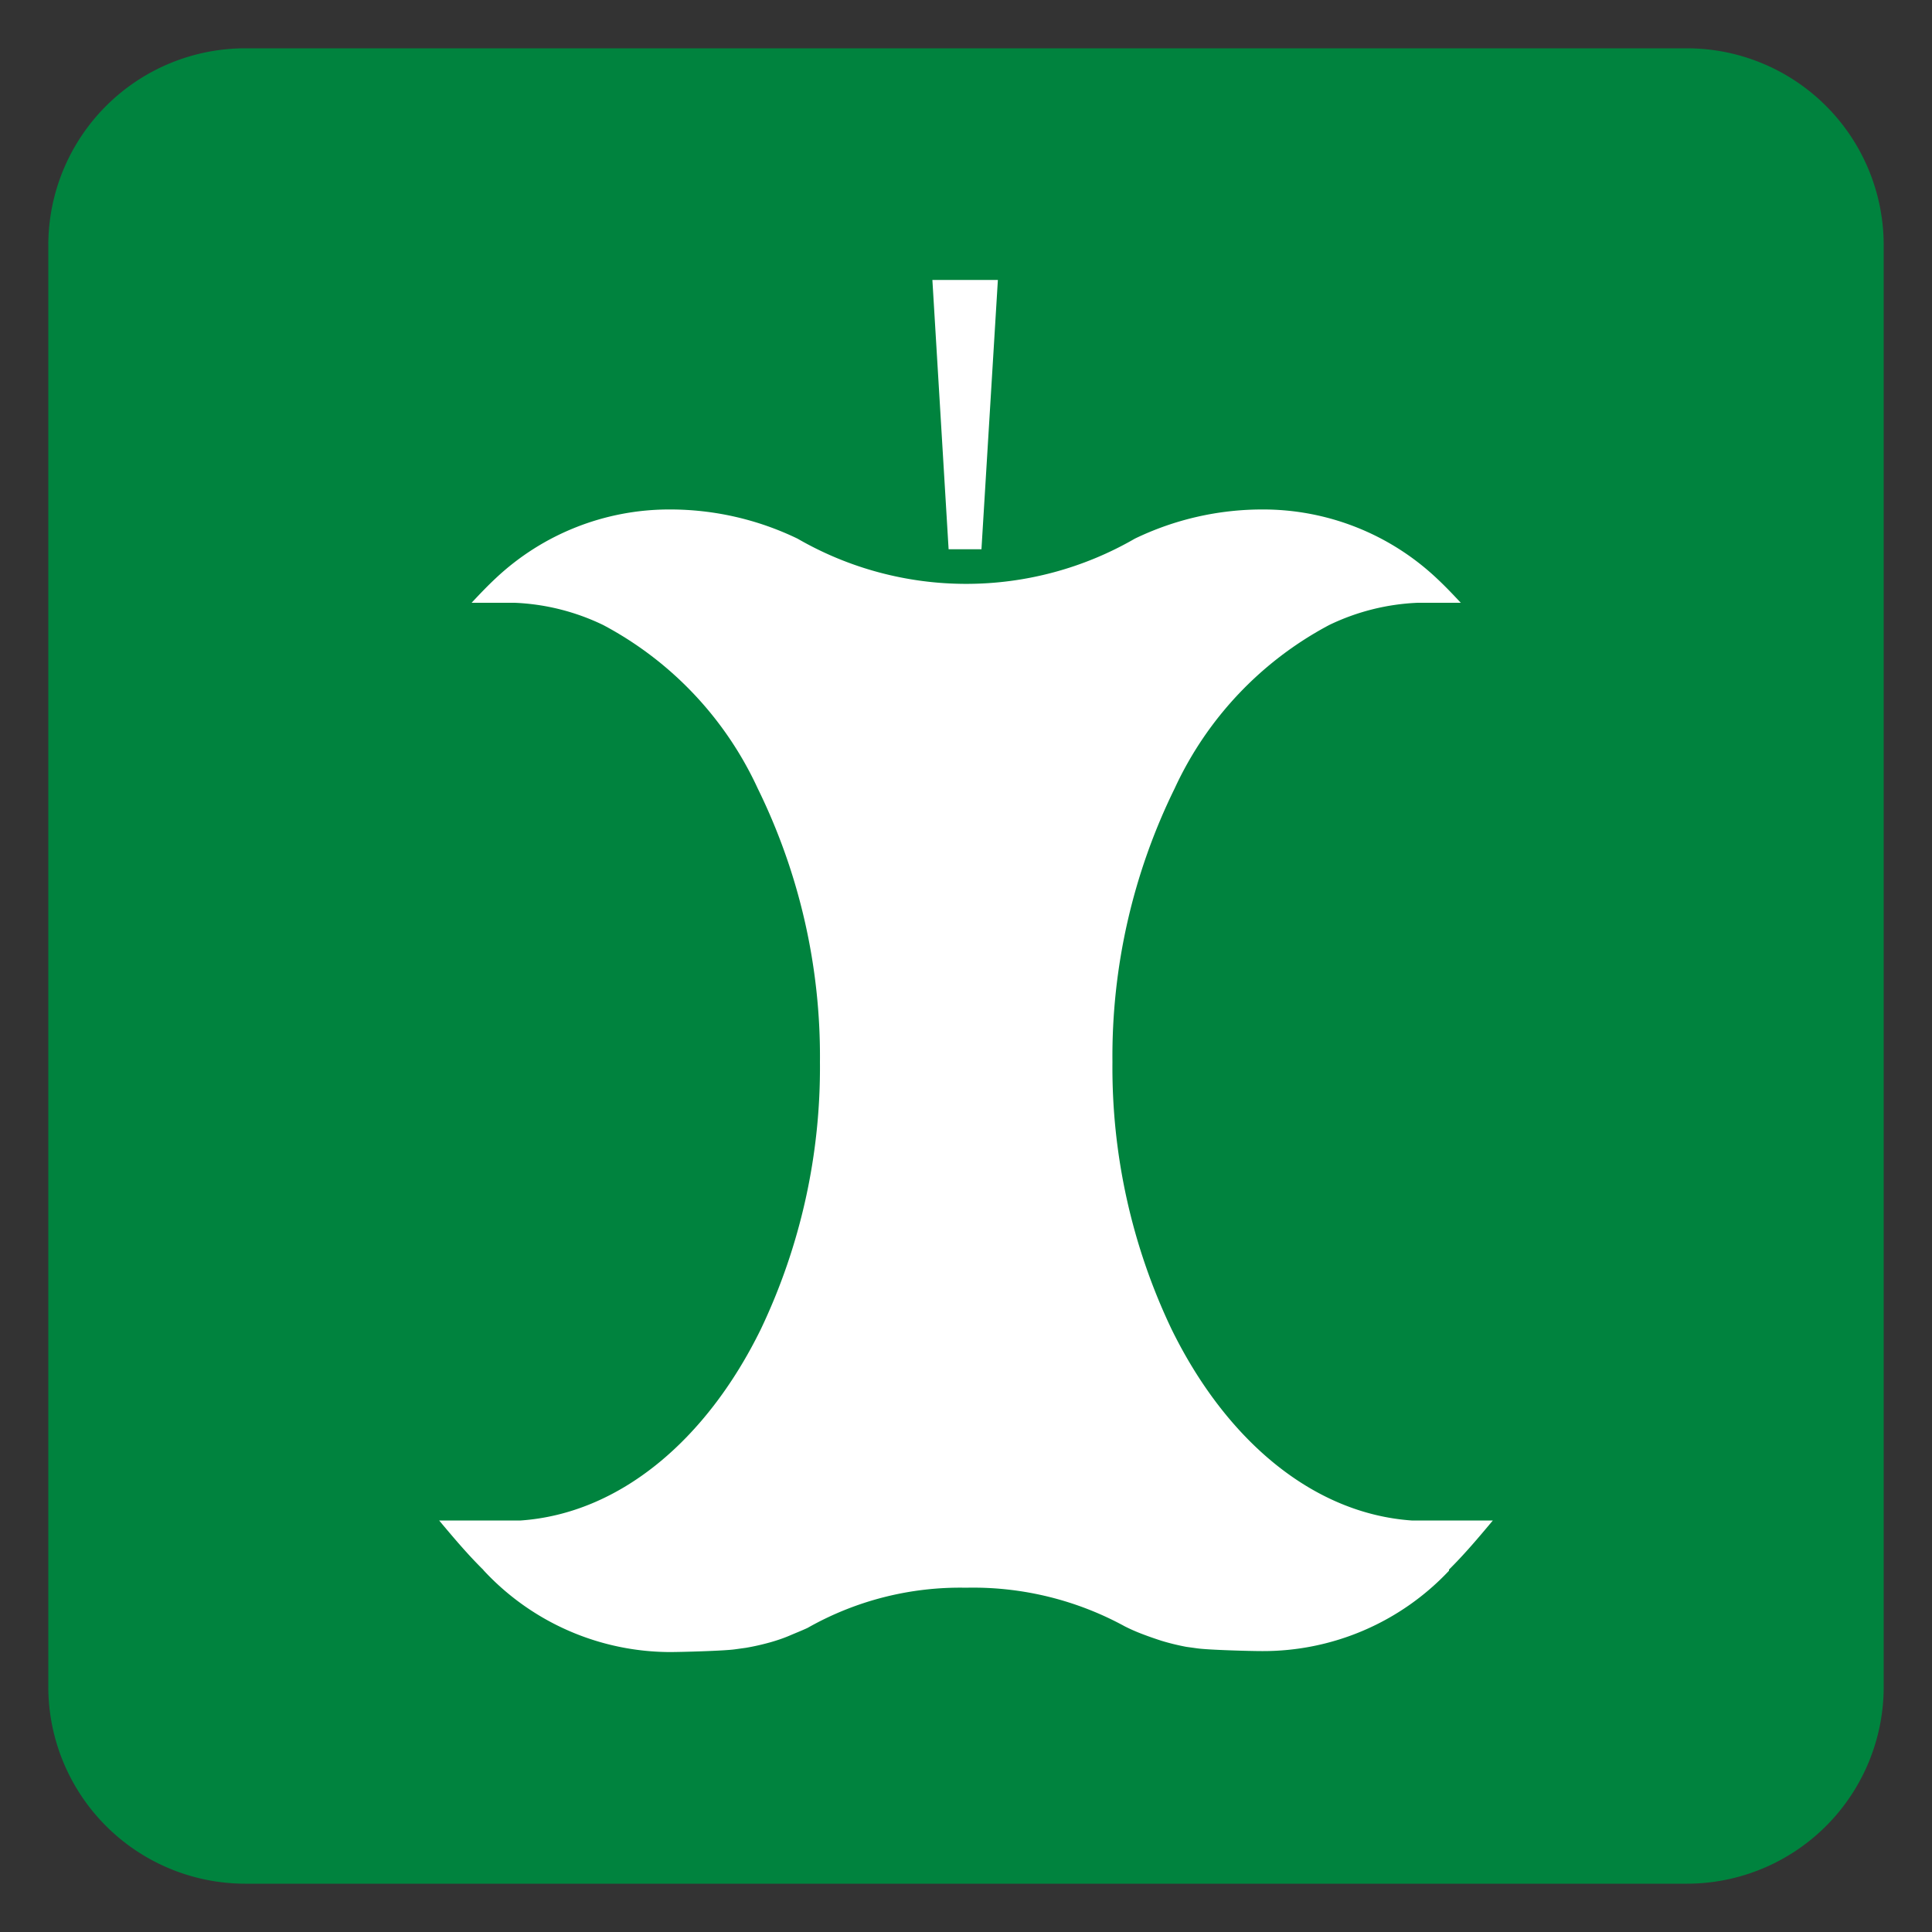 <svg xmlns="http://www.w3.org/2000/svg" viewBox="0 0 100 100"><rect x="0" y="0" width="100" height="100" fill="#333333" stroke="none"/><defs><style>.cls-1{fill:none;}.cls-2{fill:#00833e;}.cls-3,.cls-4{fill:#fff;}.cls-4{opacity:0.5;}</style></defs><g id="Layer_1" data-name="Layer 1"><rect class="cls-1" width="100" height="100"/><path class="cls-2" d="M97.5,87.31A10.19,10.19,0,0,1,87.31,97.5H12.69A10.2,10.2,0,0,1,2.5,87.3V12.69A10.2,10.2,0,0,1,12.7,2.5H87.31A10.19,10.19,0,0,1,97.5,12.69V87.31"/><path class="cls-3" d="M50.8,28.43l.85-13.94H48.26l.84,13.94.84,0Z"/><line class="cls-4" x1="23.77" y1="31.86" x2="23.77" y2="31.87"/><path class="cls-3" d="M74.14,78.7H74l-.93,0c-5.13-.36-9.62-4.17-12.43-9.9a31.46,31.46,0,0,1-3.06-13.83,31.44,31.44,0,0,1,3.22-14.16,18.2,18.2,0,0,1,8-8.46,11.64,11.64,0,0,1,4.58-1.15l.7,0h1.53c-.41-.44-.82-.87-1.26-1.28a13.11,13.11,0,0,0-9-3.55h0a15.17,15.17,0,0,0-6.61,1.51h0a17.45,17.45,0,0,1-17.46,0h0a15.17,15.17,0,0,0-6.61-1.51h0a13.11,13.11,0,0,0-9,3.55c-.44.41-.85.84-1.26,1.28h1.53l.7,0a11.64,11.64,0,0,1,4.58,1.15,18.2,18.2,0,0,1,8,8.46,31.44,31.44,0,0,1,3.22,14.16,31.46,31.46,0,0,1-3.06,13.83c-2.81,5.73-7.3,9.54-12.43,9.9l-.93,0H22.73c.73.87,1.46,1.74,2.27,2.54l.05.06h0a13.21,13.21,0,0,0,9.6,4.21h0c.6,0,2.8-.06,3.38-.14l.58-.08A12.4,12.4,0,0,0,39.89,85c.35-.1.7-.22,1-.35s.61-.25.91-.39A16,16,0,0,1,50,82.18a16.37,16.37,0,0,1,8.22,2,9.28,9.28,0,0,0,.91.4c.34.13.69.25,1,.35a12.4,12.4,0,0,0,1.27.31l.58.08c.58.08,2.72.14,3.32.14h0A13.21,13.21,0,0,0,75,81.3h0l0-.06c.81-.8,1.54-1.67,2.27-2.54Z"/></g></svg>